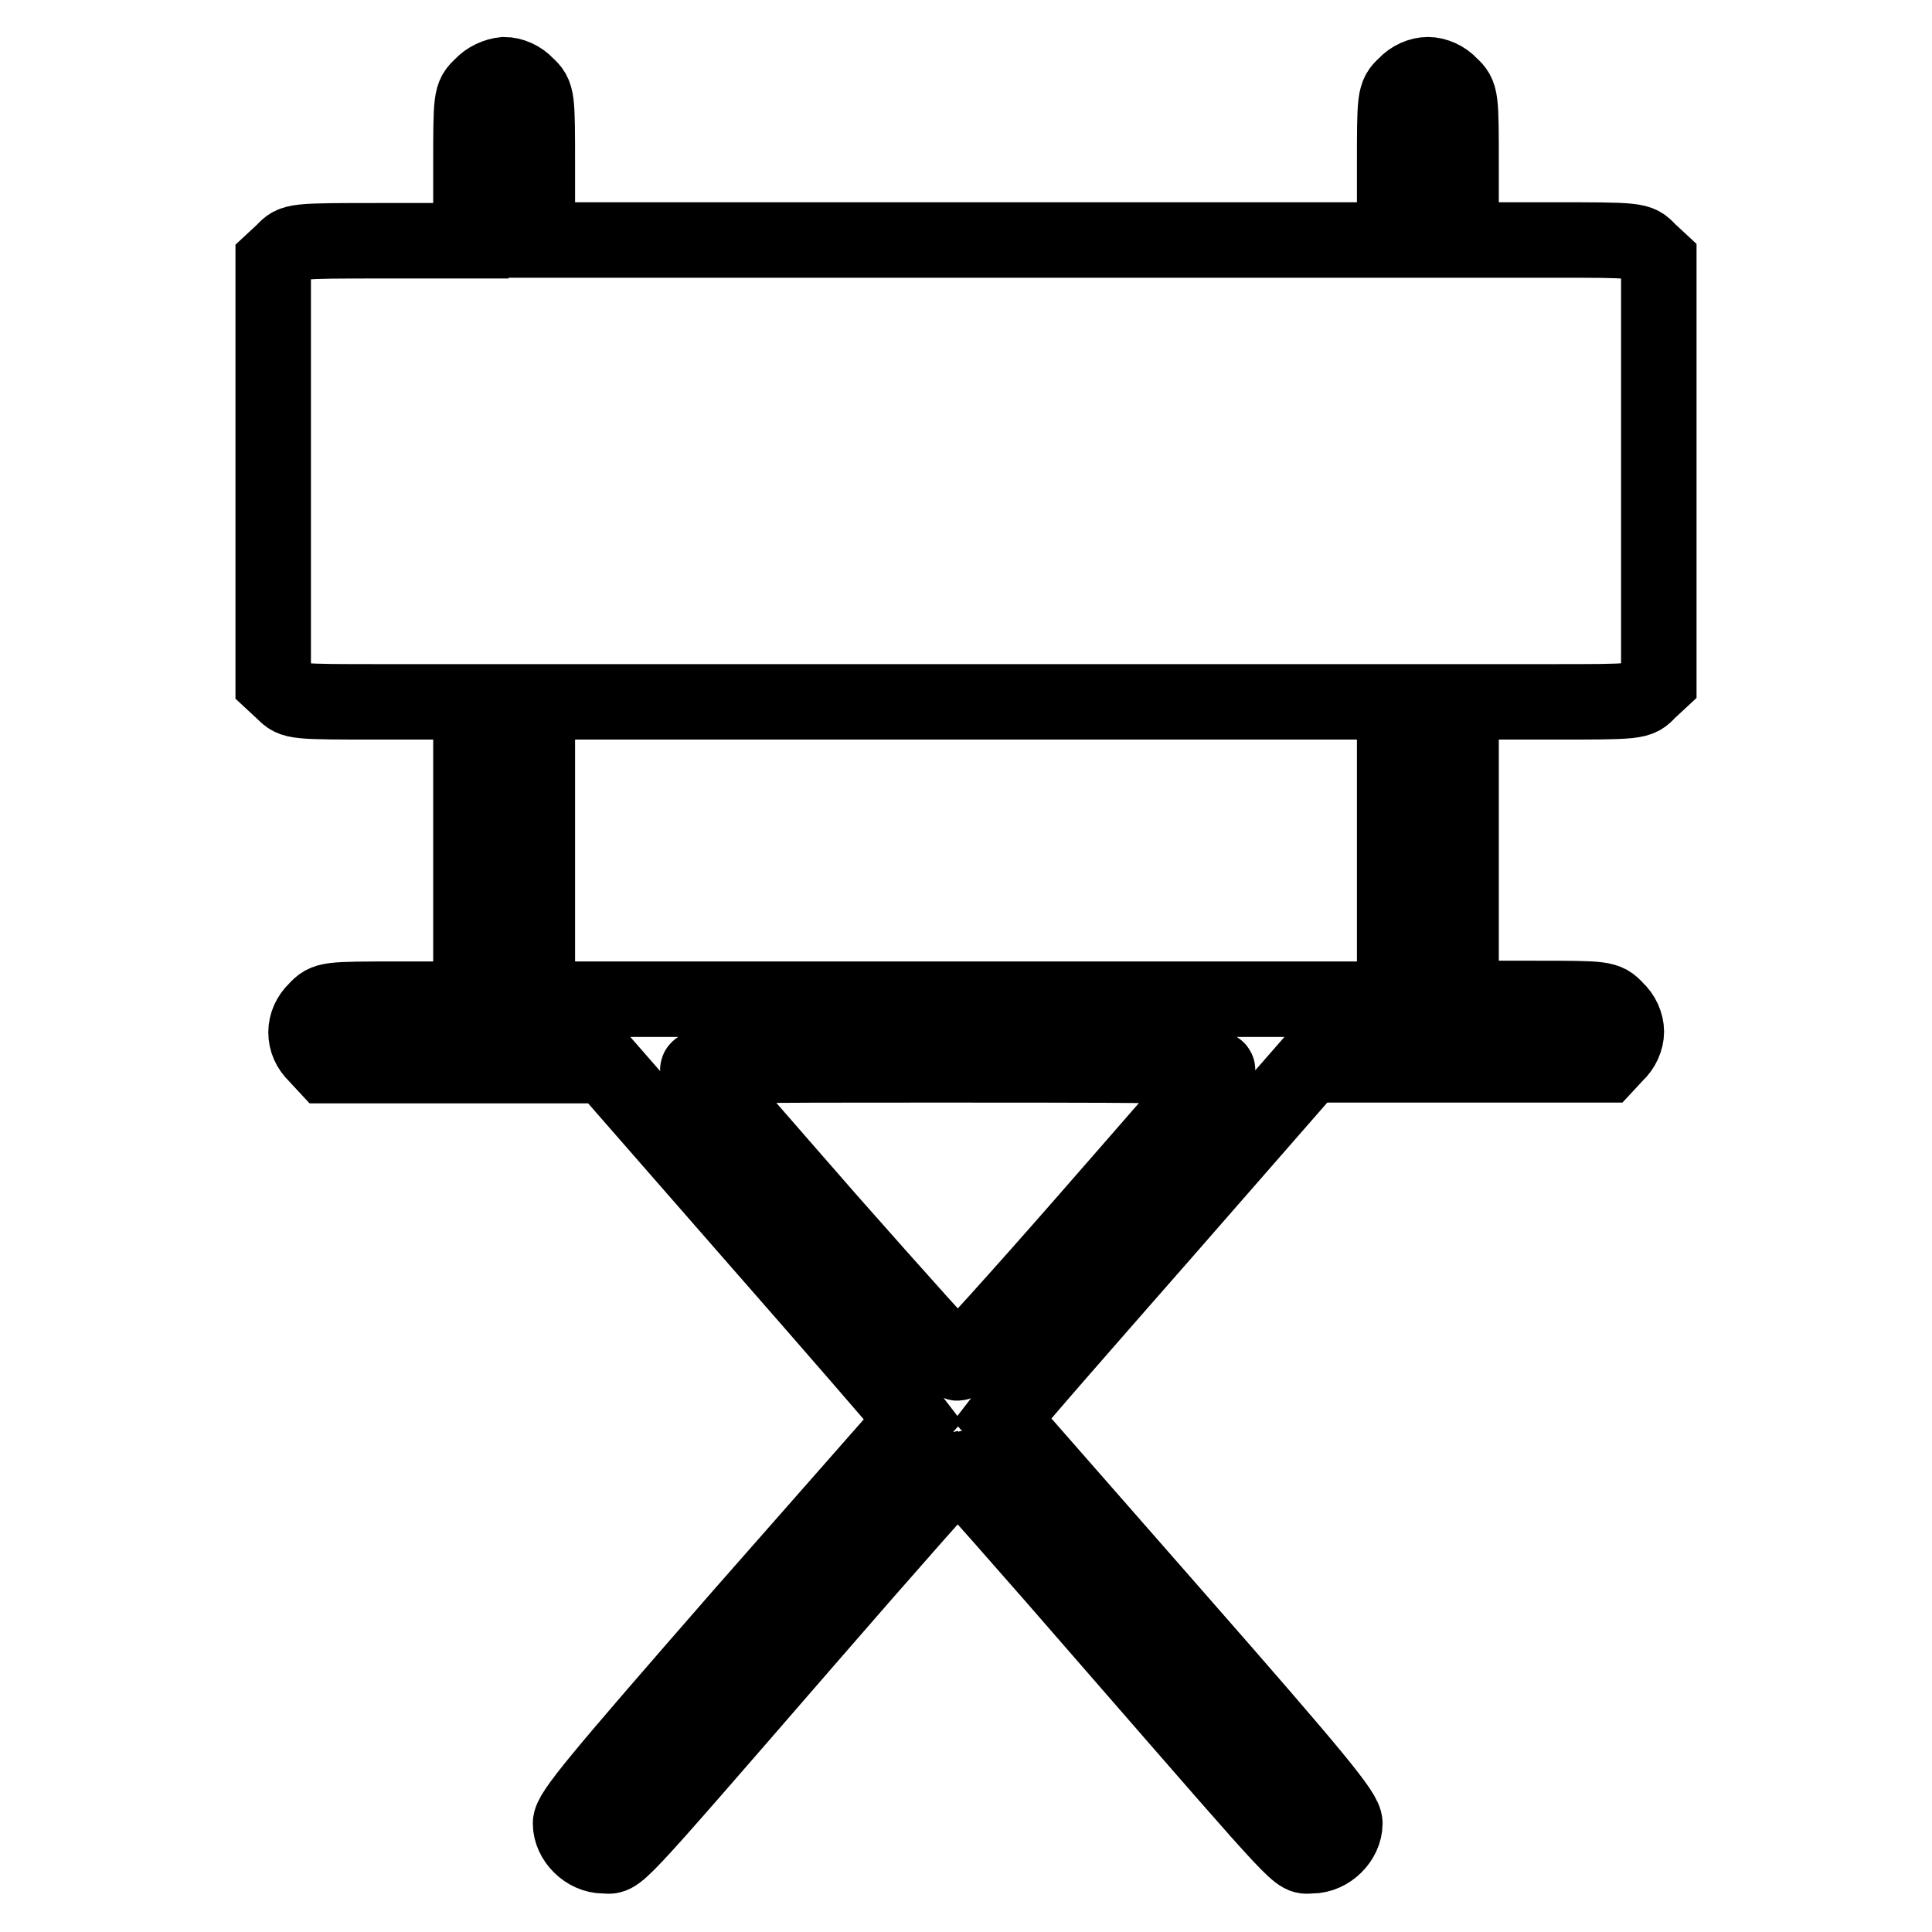 <?xml version="1.0" encoding="utf-8"?>
<!-- Svg Vector Icons : http://www.onlinewebfonts.com/icon -->
<!DOCTYPE svg PUBLIC "-//W3C//DTD SVG 1.1//EN" "http://www.w3.org/Graphics/SVG/1.1/DTD/svg11.dtd">
<svg version="1.1" xmlns="http://www.w3.org/2000/svg" xmlns:xlink="http://www.w3.org/1999/xlink" x="0px" y="0px" viewBox="0 0 256 256" enable-background="new 0 0 256 256" xml:space="preserve">
<g><g><g><path stroke-width="10" fill-opacity="0" stroke="#000000"  d="M63.8,11.4c-1.4,1.3-1.4,1.5-1.4,10.9v9.6H50.7c-11.8,0-11.8,0-13.1,1.4l-1.4,1.3v27.9v27.9l1.4,1.3C38.9,93,38.9,93,50.7,93h11.7v19.7v19.7h-9.6c-9.4,0-9.6,0-10.9,1.4c-1.8,1.7-1.8,4.3,0,6l1.3,1.4h18.5h18.5l19.4,22.2c10.7,12.2,19.8,22.7,20.4,23.5l1,1.3L98.3,214c-19.2,22-22.7,26.2-22.7,27.6c0,2.2,2.1,4.3,4.4,4.3c2.1,0,0.2,2.1,26.4-28.1c11.1-12.8,20.3-23.2,20.5-23.2c0.2,0,9.4,10.4,20.5,23.2c26.3,30.2,24.3,28.1,26.4,28.1c2.3,0,4.4-2.1,4.4-4.3c0-1.4-3.5-5.7-22.7-27.6l-22.7-25.9l1-1.3c0.5-0.8,9.7-11.3,20.4-23.5l19.4-22.2h19.6h19.6l1.3-1.4c0.9-0.8,1.4-2,1.4-3c0-1-0.5-2.2-1.4-3c-1.3-1.4-1.5-1.4-10.9-1.4h-9.6v-19.7V93h11.7c11.8,0,11.8,0,13.1-1.4l1.4-1.3V62.4V34.5l-1.4-1.3c-1.3-1.4-1.3-1.4-13.1-1.4h-11.7v-9.6c0-9.4,0-9.6-1.4-10.9c-0.8-0.9-2-1.4-3-1.4s-2.2,0.5-3,1.4c-1.4,1.3-1.4,1.5-1.4,10.9v9.6H128H71.2v-9.6c0-9.4,0-9.6-1.4-10.9c-0.8-0.9-2-1.4-3-1.4C65.8,10,64.6,10.5,63.8,11.4z M184.8,112.7v19.7H128H71.2v-19.7V93H128h56.8V112.7z M161.2,142c-0.5,0.5-8.2,9.4-17.3,19.8c-9.1,10.4-16.7,18.8-17,18.8c-0.3,0-7.9-8.5-17-18.8c-9.1-10.4-16.8-19.3-17.3-19.8c-0.8-0.9,0.9-0.9,34.3-0.9C160.3,141.1,162,141.2,161.2,142z"/></g></g></g>
</svg>
